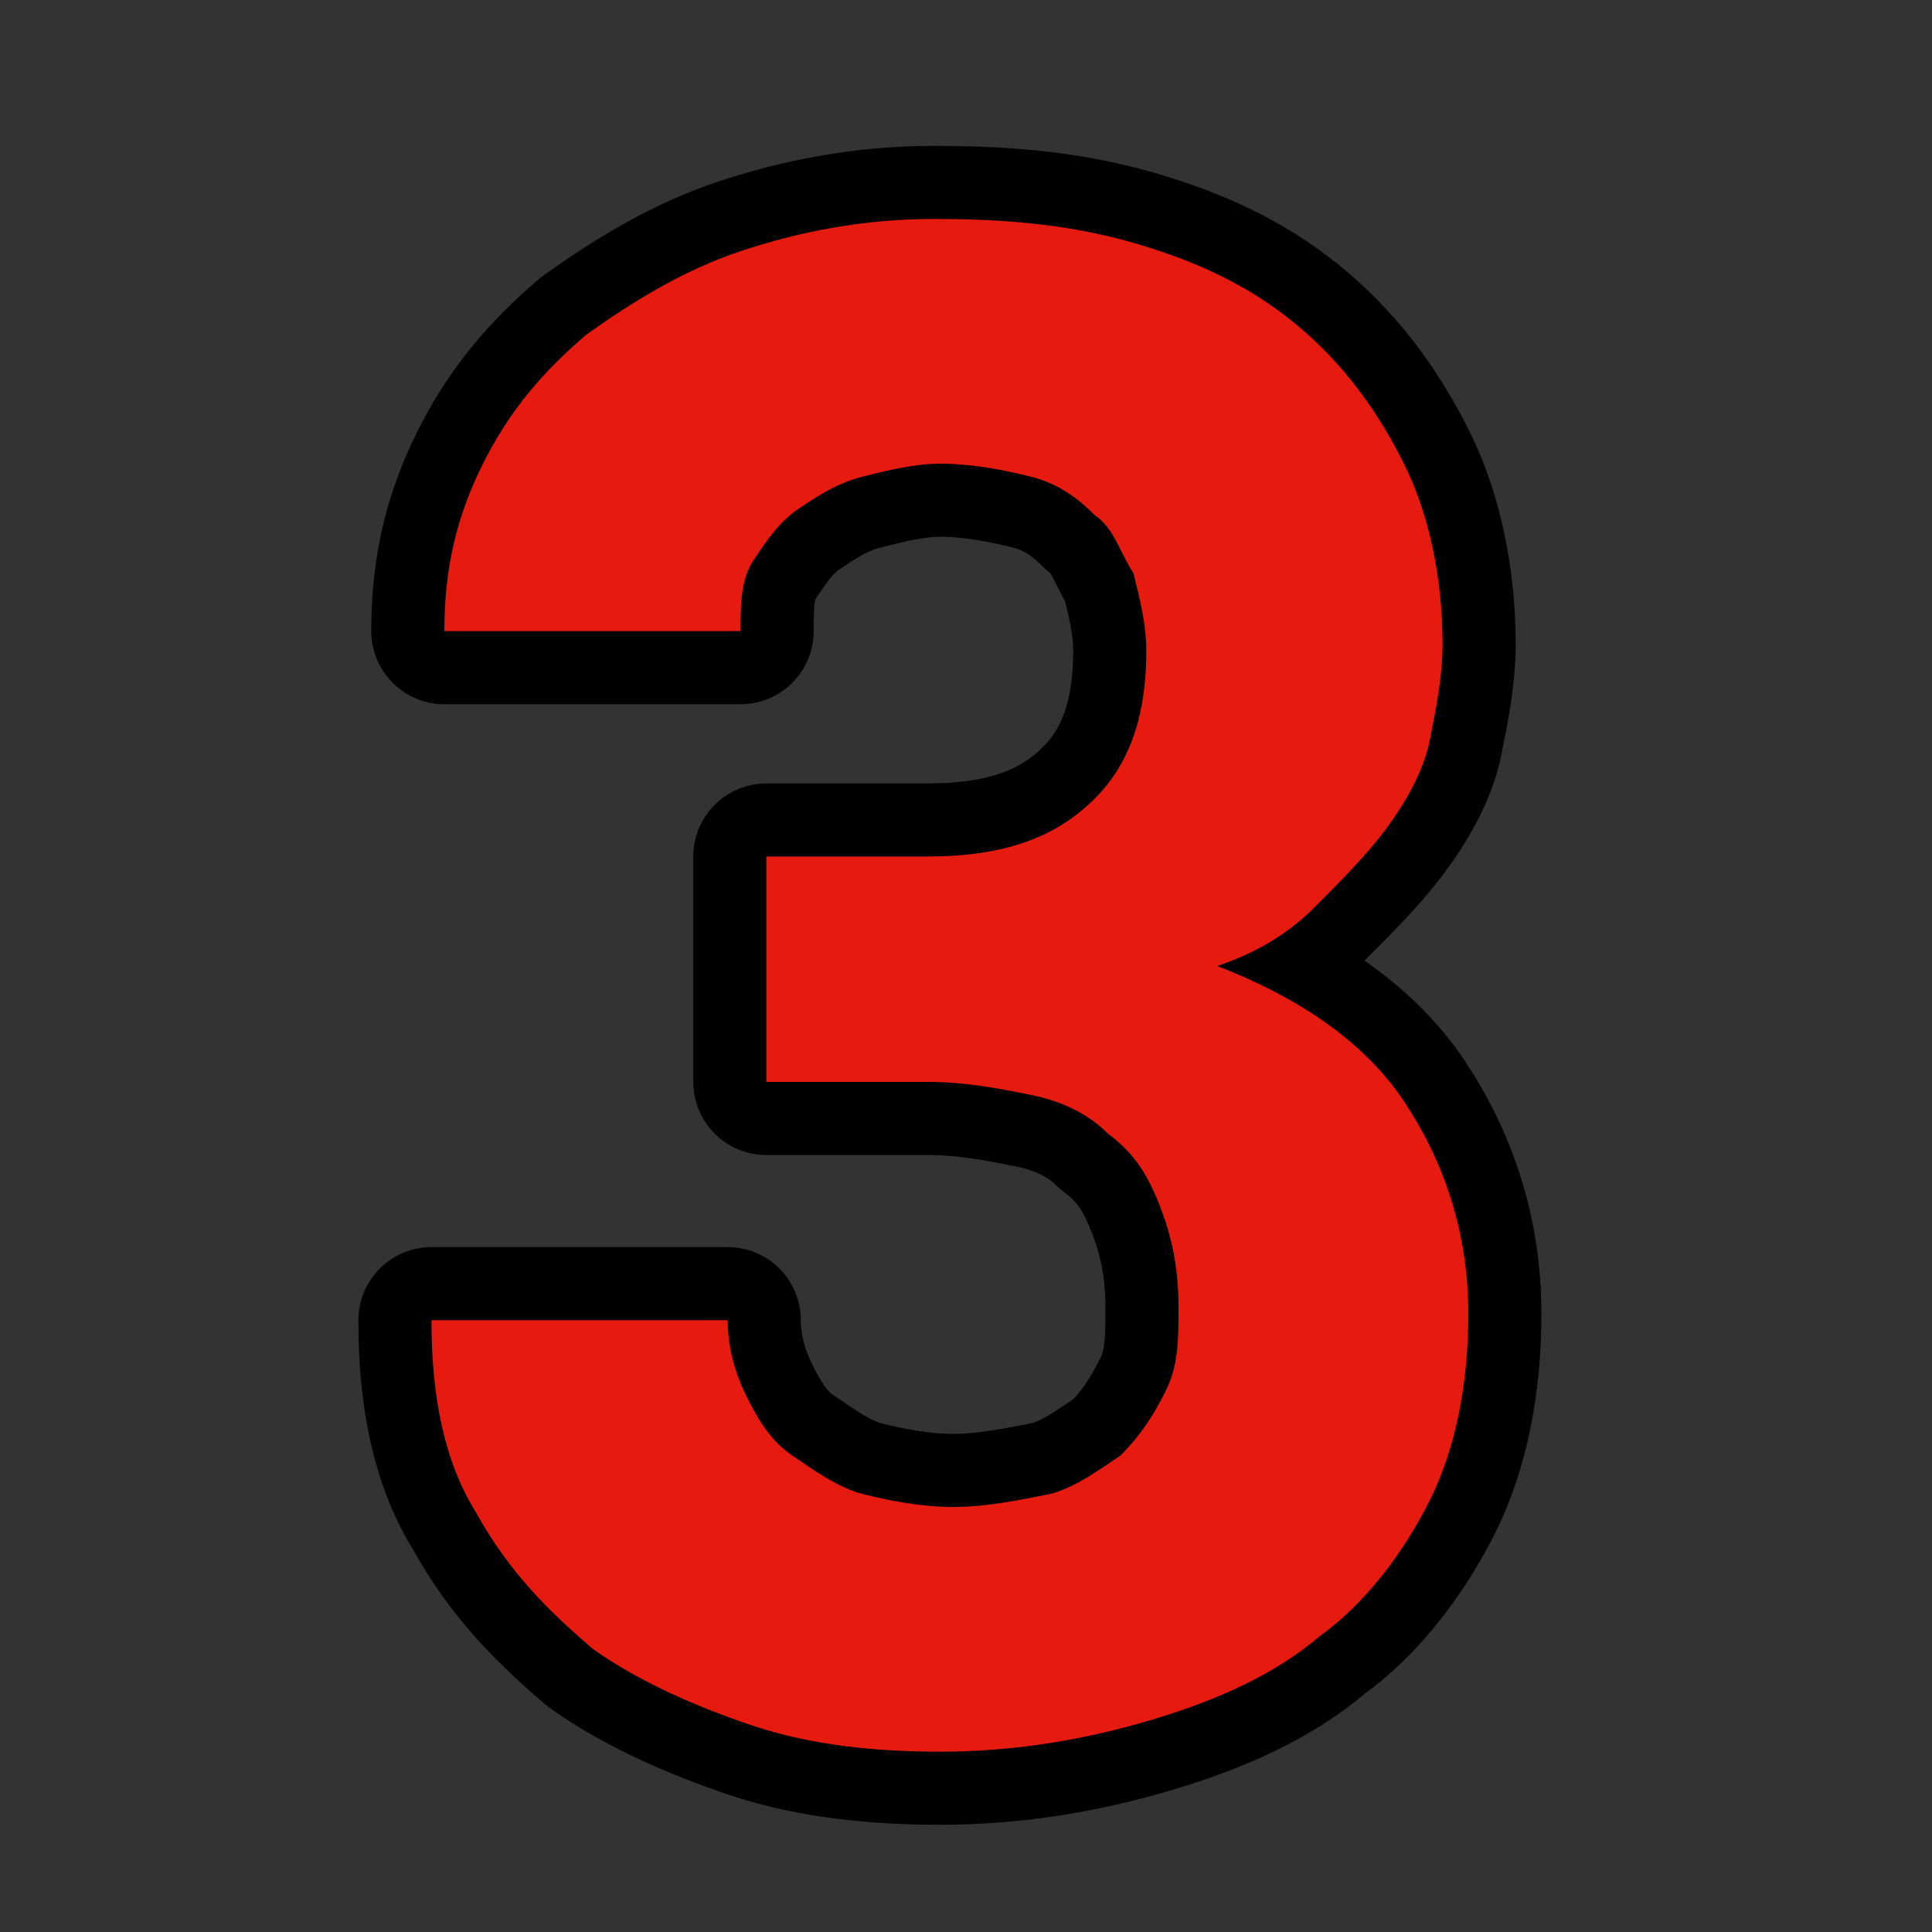 <?xml version="1.0" encoding="utf-8"?>
<!-- Generator: Adobe Illustrator 26.0.1, SVG Export Plug-In . SVG Version: 6.00 Build 0)  -->
<svg version="1.1" id="圖層_1" xmlns="http://www.w3.org/2000/svg" xmlns:xlink="http://www.w3.org/1999/xlink" x="0px" y="0px"
	 viewBox="0 0 30 30" style="enable-background:new 0 0 30 30;" xml:space="preserve">
<rect x="0" y="0" width="30" height="30" fill="#333333" stroke="none"/>
<style type="text/css">
	.st0{fill:#FFF100;}
	.st1{fill:none;stroke:#000000;stroke-width:2.27;stroke-linecap:round;stroke-linejoin:round;stroke-miterlimit:10;}
	.st2{fill:#E71A0F;}
</style>
<g>
	<g>
		<path class="st0" d="M11.9,13.3h2.5c1.2,0,2-0.3,2.6-0.9c0.6-0.6,0.8-1.4,0.8-2.3c0-0.4-0.1-0.8-0.2-1.2C17.4,8.6,17.3,8.2,17,8
			c-0.3-0.3-0.6-0.5-1-0.6c-0.4-0.1-0.9-0.2-1.4-0.2c-0.4,0-0.8,0.1-1.2,0.2s-0.7,0.3-1,0.5c-0.3,0.2-0.5,0.5-0.7,0.8
			c-0.2,0.3-0.2,0.7-0.2,1.1H6.9c0-1,0.2-1.8,0.6-2.6c0.4-0.8,0.9-1.4,1.6-2c0.7-0.5,1.5-1,2.4-1.3c0.9-0.3,1.9-0.5,3-0.5
			c1.2,0,2.2,0.1,3.2,0.4s1.8,0.7,2.5,1.3c0.7,0.6,1.2,1.3,1.6,2.1C22.2,8,22.4,9,22.4,10c0,0.5-0.1,1-0.2,1.5s-0.4,1-0.7,1.4
			s-0.7,0.8-1.1,1.2c-0.4,0.4-0.9,0.7-1.5,0.9c1.3,0.5,2.3,1.2,2.9,2.1c0.6,0.9,1,2,1,3.3c0,1.1-0.2,2.1-0.6,2.9s-1,1.6-1.7,2.1
			c-0.7,0.6-1.6,1-2.6,1.3c-1,0.3-2.1,0.5-3.3,0.5c-1,0-2-0.1-2.9-0.4c-0.9-0.3-1.8-0.7-2.5-1.2c-0.7-0.6-1.3-1.2-1.8-2.1
			c-0.5-0.8-0.7-1.8-0.7-3h4.6c0,0.4,0.1,0.8,0.3,1.2c0.2,0.4,0.4,0.7,0.7,0.9s0.7,0.5,1.1,0.6s0.9,0.2,1.4,0.2c0.5,0,1-0.1,1.5-0.2
			c0.4-0.1,0.8-0.4,1.1-0.6c0.3-0.3,0.5-0.6,0.7-1c0.2-0.4,0.2-0.8,0.2-1.3c0-0.6-0.1-1.1-0.3-1.6s-0.4-0.8-0.8-1.1
			c-0.3-0.3-0.7-0.5-1.2-0.6c-0.5-0.1-1-0.2-1.6-0.2h-2.5V13.3z"/>
	</g>
	<g>
		<path class="st1" d="M11.9,13.3h2.5c1.2,0,2-0.3,2.6-0.9c0.6-0.6,0.8-1.4,0.8-2.3c0-0.4-0.1-0.8-0.2-1.2C17.4,8.6,17.3,8.2,17,8
			c-0.3-0.3-0.6-0.5-1-0.6c-0.4-0.1-0.9-0.2-1.4-0.2c-0.4,0-0.8,0.1-1.2,0.2s-0.7,0.3-1,0.5c-0.3,0.2-0.5,0.5-0.7,0.8
			c-0.2,0.3-0.2,0.7-0.2,1.1H6.9c0-1,0.2-1.8,0.6-2.6c0.4-0.8,0.9-1.4,1.6-2c0.7-0.5,1.5-1,2.4-1.3c0.9-0.3,1.9-0.5,3-0.5
			c1.2,0,2.2,0.1,3.2,0.4s1.8,0.7,2.5,1.3c0.7,0.6,1.2,1.3,1.6,2.1C22.2,8,22.4,9,22.4,10c0,0.5-0.1,1-0.2,1.5s-0.4,1-0.7,1.4
			s-0.7,0.8-1.1,1.2c-0.4,0.4-0.9,0.7-1.5,0.9c1.3,0.5,2.3,1.2,2.9,2.1c0.6,0.9,1,2,1,3.3c0,1.1-0.2,2.1-0.6,2.9s-1,1.6-1.7,2.1
			c-0.7,0.6-1.6,1-2.6,1.3c-1,0.3-2.1,0.5-3.3,0.5c-1,0-2-0.1-2.9-0.4c-0.9-0.3-1.8-0.7-2.5-1.2c-0.7-0.6-1.3-1.2-1.8-2.1
			c-0.5-0.8-0.7-1.8-0.7-3h4.6c0,0.4,0.1,0.8,0.3,1.2c0.2,0.4,0.4,0.7,0.7,0.9s0.7,0.5,1.1,0.6s0.9,0.2,1.4,0.2c0.5,0,1-0.1,1.5-0.2
			c0.4-0.1,0.8-0.4,1.1-0.6c0.3-0.3,0.5-0.6,0.7-1c0.2-0.4,0.2-0.8,0.2-1.3c0-0.6-0.1-1.1-0.3-1.6s-0.4-0.8-0.8-1.1
			c-0.3-0.3-0.7-0.5-1.2-0.6c-0.5-0.1-1-0.2-1.6-0.2h-2.5V13.3z"/>
	</g>
	<g>
		<path class="st2" d="M11.9,13.3h2.5c1.2,0,2-0.3,2.6-0.9c0.6-0.6,0.8-1.4,0.8-2.3c0-0.4-0.1-0.8-0.2-1.2C17.4,8.6,17.3,8.2,17,8
			c-0.3-0.3-0.6-0.5-1-0.6c-0.4-0.1-0.9-0.2-1.4-0.2c-0.4,0-0.8,0.1-1.2,0.2s-0.7,0.3-1,0.5c-0.3,0.2-0.5,0.5-0.7,0.8
			c-0.2,0.3-0.2,0.7-0.2,1.1H6.9c0-1,0.2-1.8,0.6-2.6c0.4-0.8,0.9-1.4,1.6-2c0.7-0.5,1.5-1,2.4-1.3c0.9-0.3,1.9-0.5,3-0.5
			c1.2,0,2.2,0.1,3.2,0.4s1.8,0.7,2.5,1.3c0.7,0.6,1.2,1.3,1.6,2.1C22.2,8,22.4,9,22.4,10c0,0.5-0.1,1-0.2,1.5s-0.4,1-0.7,1.4
			s-0.7,0.8-1.1,1.2c-0.4,0.4-0.9,0.7-1.5,0.9c1.3,0.5,2.3,1.2,2.9,2.1c0.6,0.9,1,2,1,3.3c0,1.1-0.2,2.1-0.6,2.9s-1,1.6-1.7,2.1
			c-0.7,0.6-1.6,1-2.6,1.3c-1,0.3-2.1,0.5-3.3,0.5c-1,0-2-0.1-2.9-0.4c-0.9-0.3-1.8-0.7-2.5-1.2c-0.7-0.6-1.3-1.2-1.8-2.1
			c-0.5-0.8-0.7-1.8-0.7-3h4.6c0,0.4,0.1,0.8,0.3,1.2c0.2,0.4,0.4,0.7,0.7,0.9s0.7,0.5,1.1,0.6s0.9,0.2,1.4,0.2c0.5,0,1-0.1,1.5-0.2
			c0.4-0.1,0.8-0.4,1.1-0.6c0.3-0.3,0.5-0.6,0.7-1c0.2-0.4,0.2-0.8,0.2-1.3c0-0.6-0.1-1.1-0.3-1.6s-0.4-0.8-0.8-1.1
			c-0.3-0.3-0.7-0.5-1.2-0.6c-0.5-0.1-1-0.2-1.6-0.2h-2.5V13.3z"/>
	</g>
</g>
</svg>
